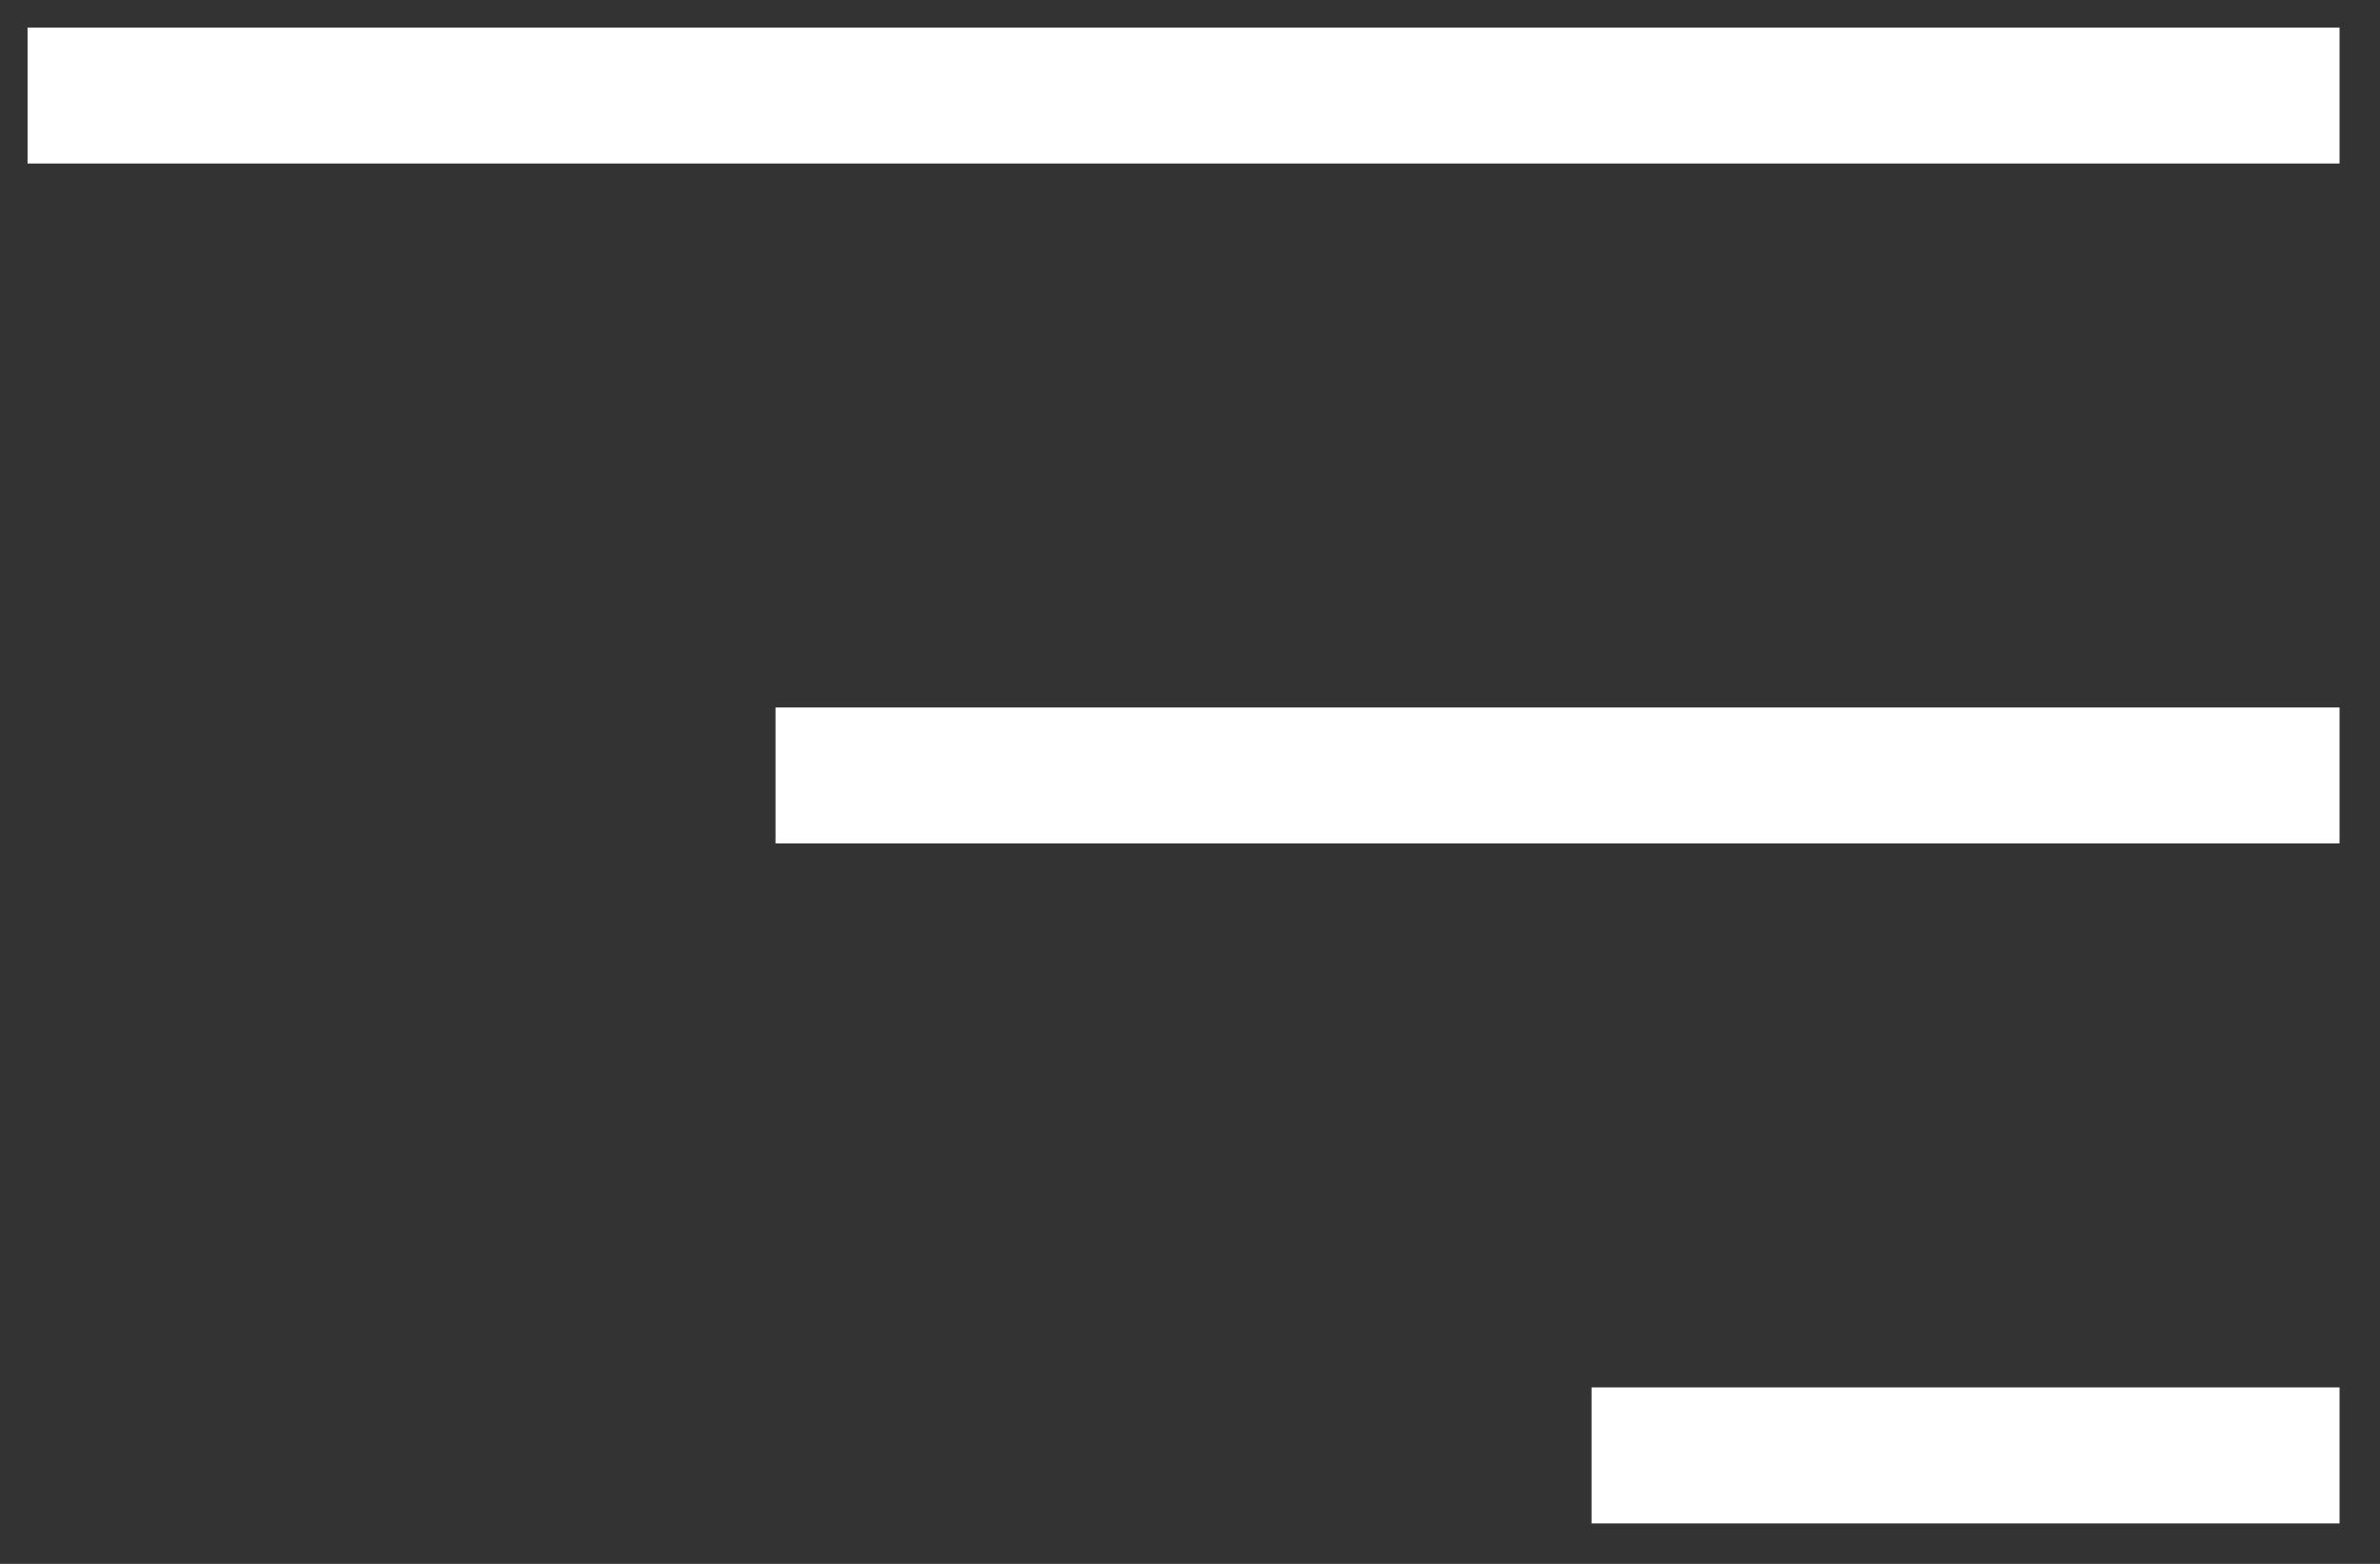 <?xml version="1.0" encoding="utf-8"?>
<svg width="35px" height="23px" viewBox="0 0 35 23" version="1.1" xmlns:xlink="http://www.w3.org/1999/xlink" xmlns="http://www.w3.org/2000/svg">
  <rect x="0" y="0" width="35" height="23" fill="#333333" stroke="none"/>
  <desc>Created with Lunacy</desc>
  <g id="Group-6" transform="translate(0.405 0.405)">
    <path d="M0 0L34 0L34 2L0 2L0 0Z" transform="matrix(-1 0 0 1 34 0)" id="Rectangle" fill="#FFFFFF" stroke="none" />
    <path d="M0 0L23 0L23 2L0 2L0 0Z" transform="matrix(-1 0 0 1 34 10)" id="Rectangle-Copy" fill="#FFFFFF" stroke="none" />
    <path d="M0 0L11 0L11 2L0 2L0 0Z" transform="matrix(-1 0 0 1 34 20)" id="Rectangle-Copy-2" fill="#FFFFFF" stroke="none" />
  </g>
</svg>